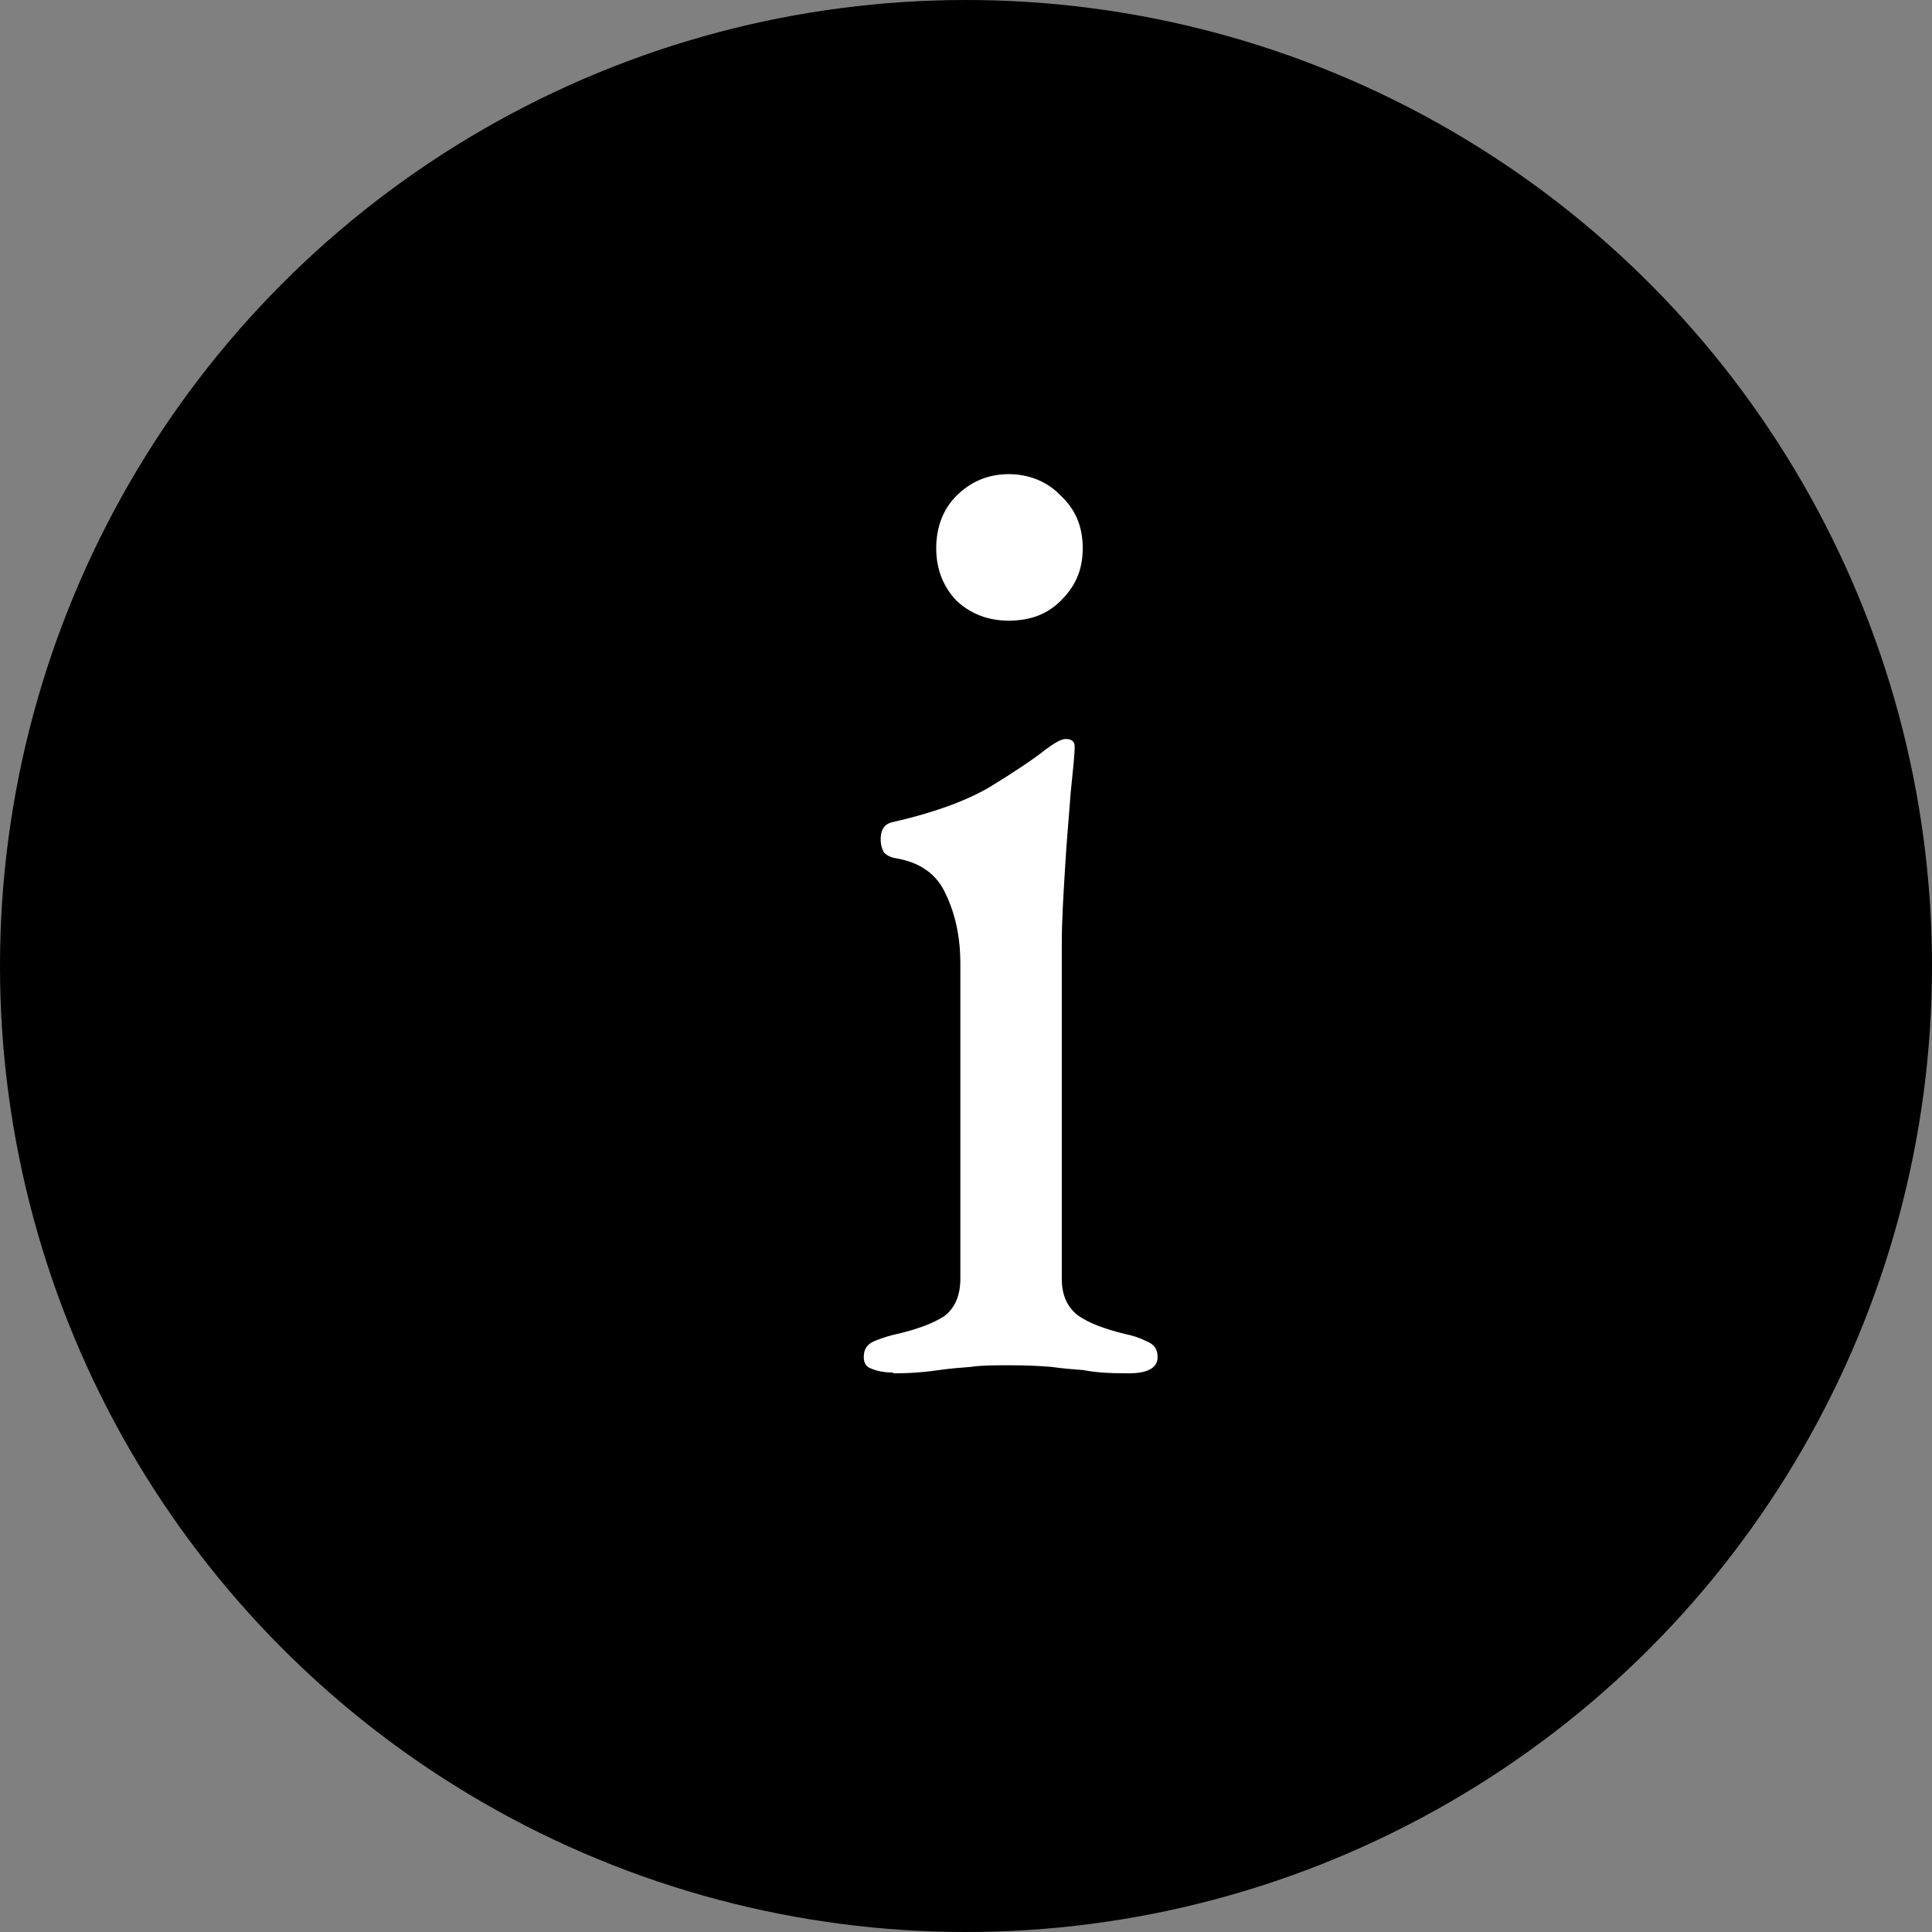 <?xml version="1.0" encoding="UTF-8"?><svg id="_レイヤー_2" xmlns="http://www.w3.org/2000/svg" viewBox="0 0 24 24"><rect x="0" y="0" width="24" height="24" fill="#808080" stroke="none"/><g id="_レイヤー_1-2"><circle cx="12" cy="12" r="12" style="stroke-width:0px;"/><path d="m12.53,7.71c-.25,0-.47-.08-.65-.25-.17-.18-.25-.4-.25-.65s.08-.48.25-.65c.18-.18.4-.27.65-.27s.48.09.65.27c.18.17.27.38.27.65s-.09.47-.27.65c-.17.17-.38.25-.65.25Zm-1.44,9.34c-.11,0-.2-.02-.27-.05-.06-.02-.09-.07-.09-.14,0-.1.04-.16.13-.2.1-.04.19-.07.29-.09.25-.06.44-.13.58-.22.13-.1.2-.25.2-.47v-3.91c0-.32-.06-.61-.18-.86-.11-.25-.32-.4-.63-.45-.06-.01-.11-.04-.14-.07-.02-.04-.04-.09-.04-.16,0-.13.05-.2.16-.22.48-.11.88-.25,1.19-.43.31-.19.55-.35.7-.47.11-.08.19-.13.25-.13.07,0,.11.03.11.09,0,.1-.02.29-.05.58-.02.28-.05.59-.07.94-.02.34-.04.64-.04.92v4.18c0,.2.07.35.2.45.14.1.34.17.58.23.1.02.19.05.27.09.1.04.14.1.14.2,0,.13-.12.2-.36.2s-.41-.01-.56-.04c-.13-.01-.26-.02-.4-.04-.12-.01-.29-.02-.5-.02-.2,0-.37,0-.5.02-.13.01-.26.02-.4.04-.13.02-.32.04-.56.04Z" style="fill:#fff; stroke-width:0px;"/></g></svg>